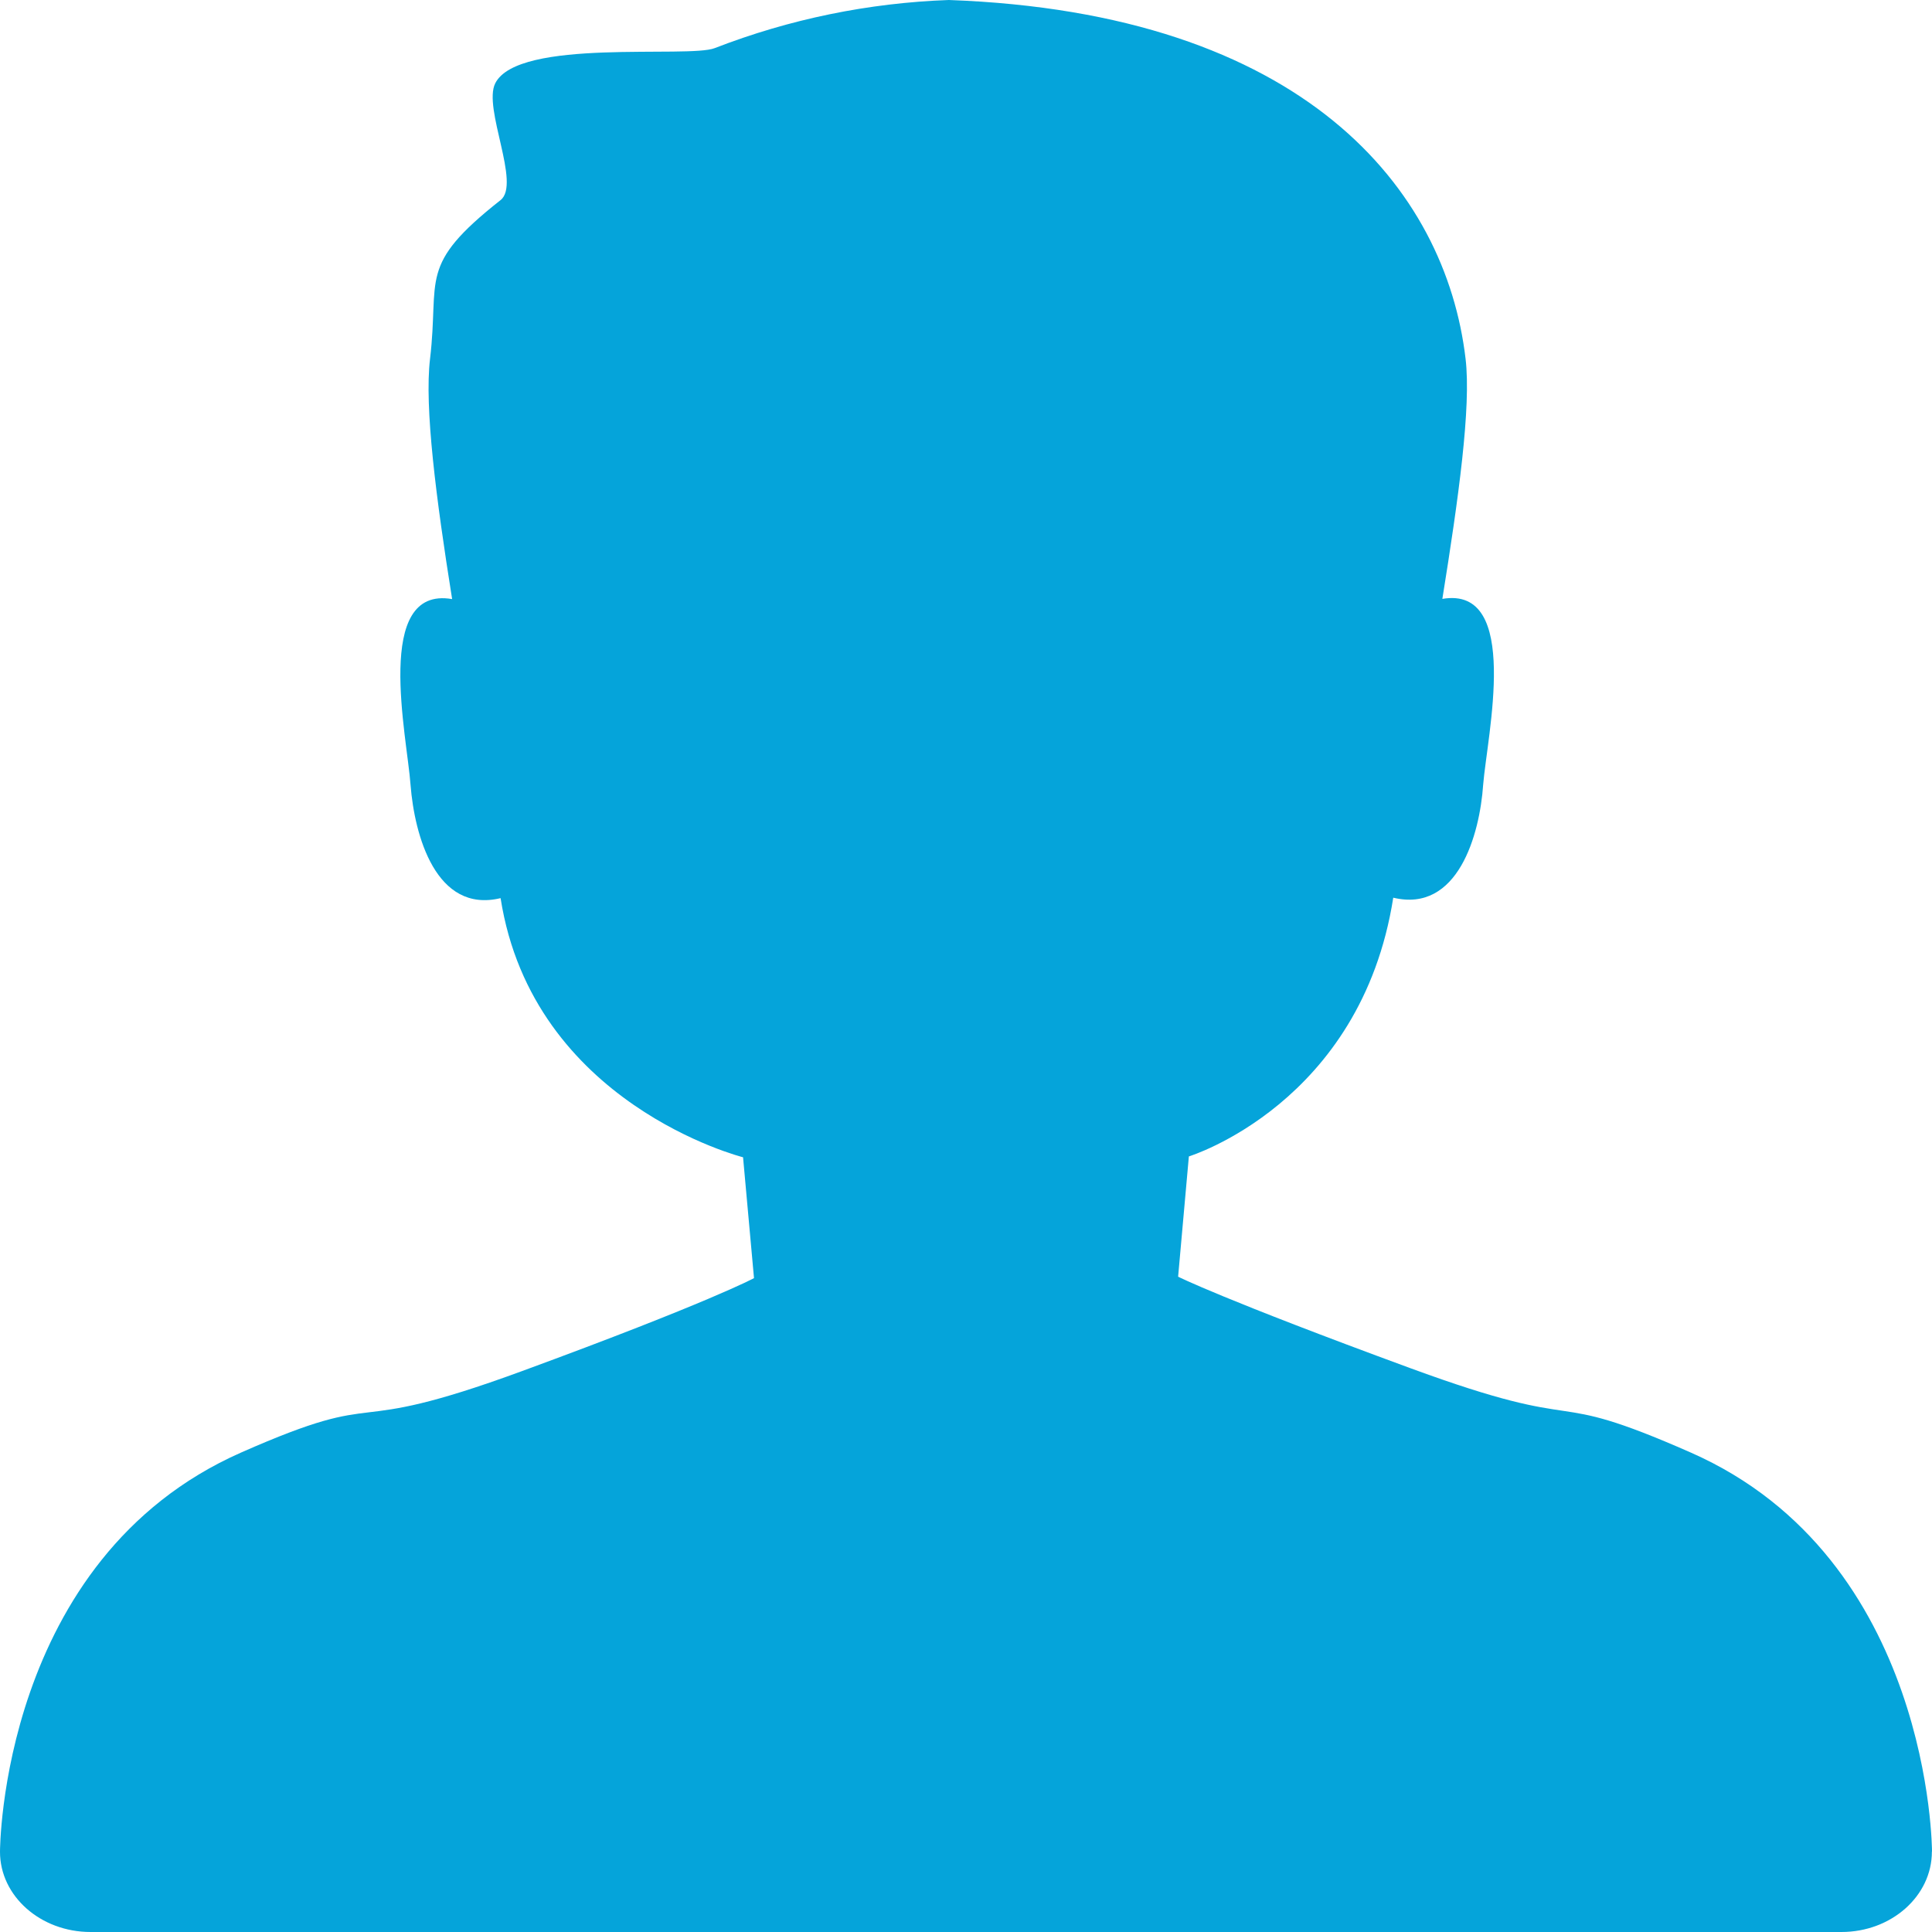 <svg width="48" height="48" viewBox="0 0 48 48" fill="none" xmlns="http://www.w3.org/2000/svg">
<path d="M47.997 46.001V46.006C47.997 47.106 46.991 48 45.75 48H2.25C1.009 48 0 47.109 0 46.008V46.001C0 46.001 0 38.731 5.992 36.087C9.782 34.415 8.322 35.773 12.976 34.062C17.631 32.353 18.733 31.755 18.733 31.755L18.461 28.752C18.461 28.752 13.238 27.437 12.437 22.314C10.828 22.701 10.297 20.747 10.2 19.502C10.115 18.299 9.269 14.544 11.233 14.884C10.833 12.377 10.542 10.115 10.684 8.918C10.924 6.895 10.363 6.606 12.437 4.971C12.947 4.567 11.994 2.686 12.304 2.07C12.875 0.936 17.108 1.454 17.759 1.195C19.614 0.475 21.581 0.071 23.574 0C32.416 0.32 35.918 4.712 36.412 8.915C36.553 10.113 36.238 12.374 35.835 14.879C37.8 14.544 36.945 18.291 36.849 19.494C36.764 20.739 36.219 22.688 34.615 22.303C33.812 27.421 29.537 28.731 29.537 28.731L29.27 31.719C29.27 31.719 30.372 32.277 35.024 33.986C39.678 35.697 38.218 34.418 42.011 36.09C48 38.731 48 46.001 48 46.001H47.997Z" fill="#05A4DA"/>
</svg>
